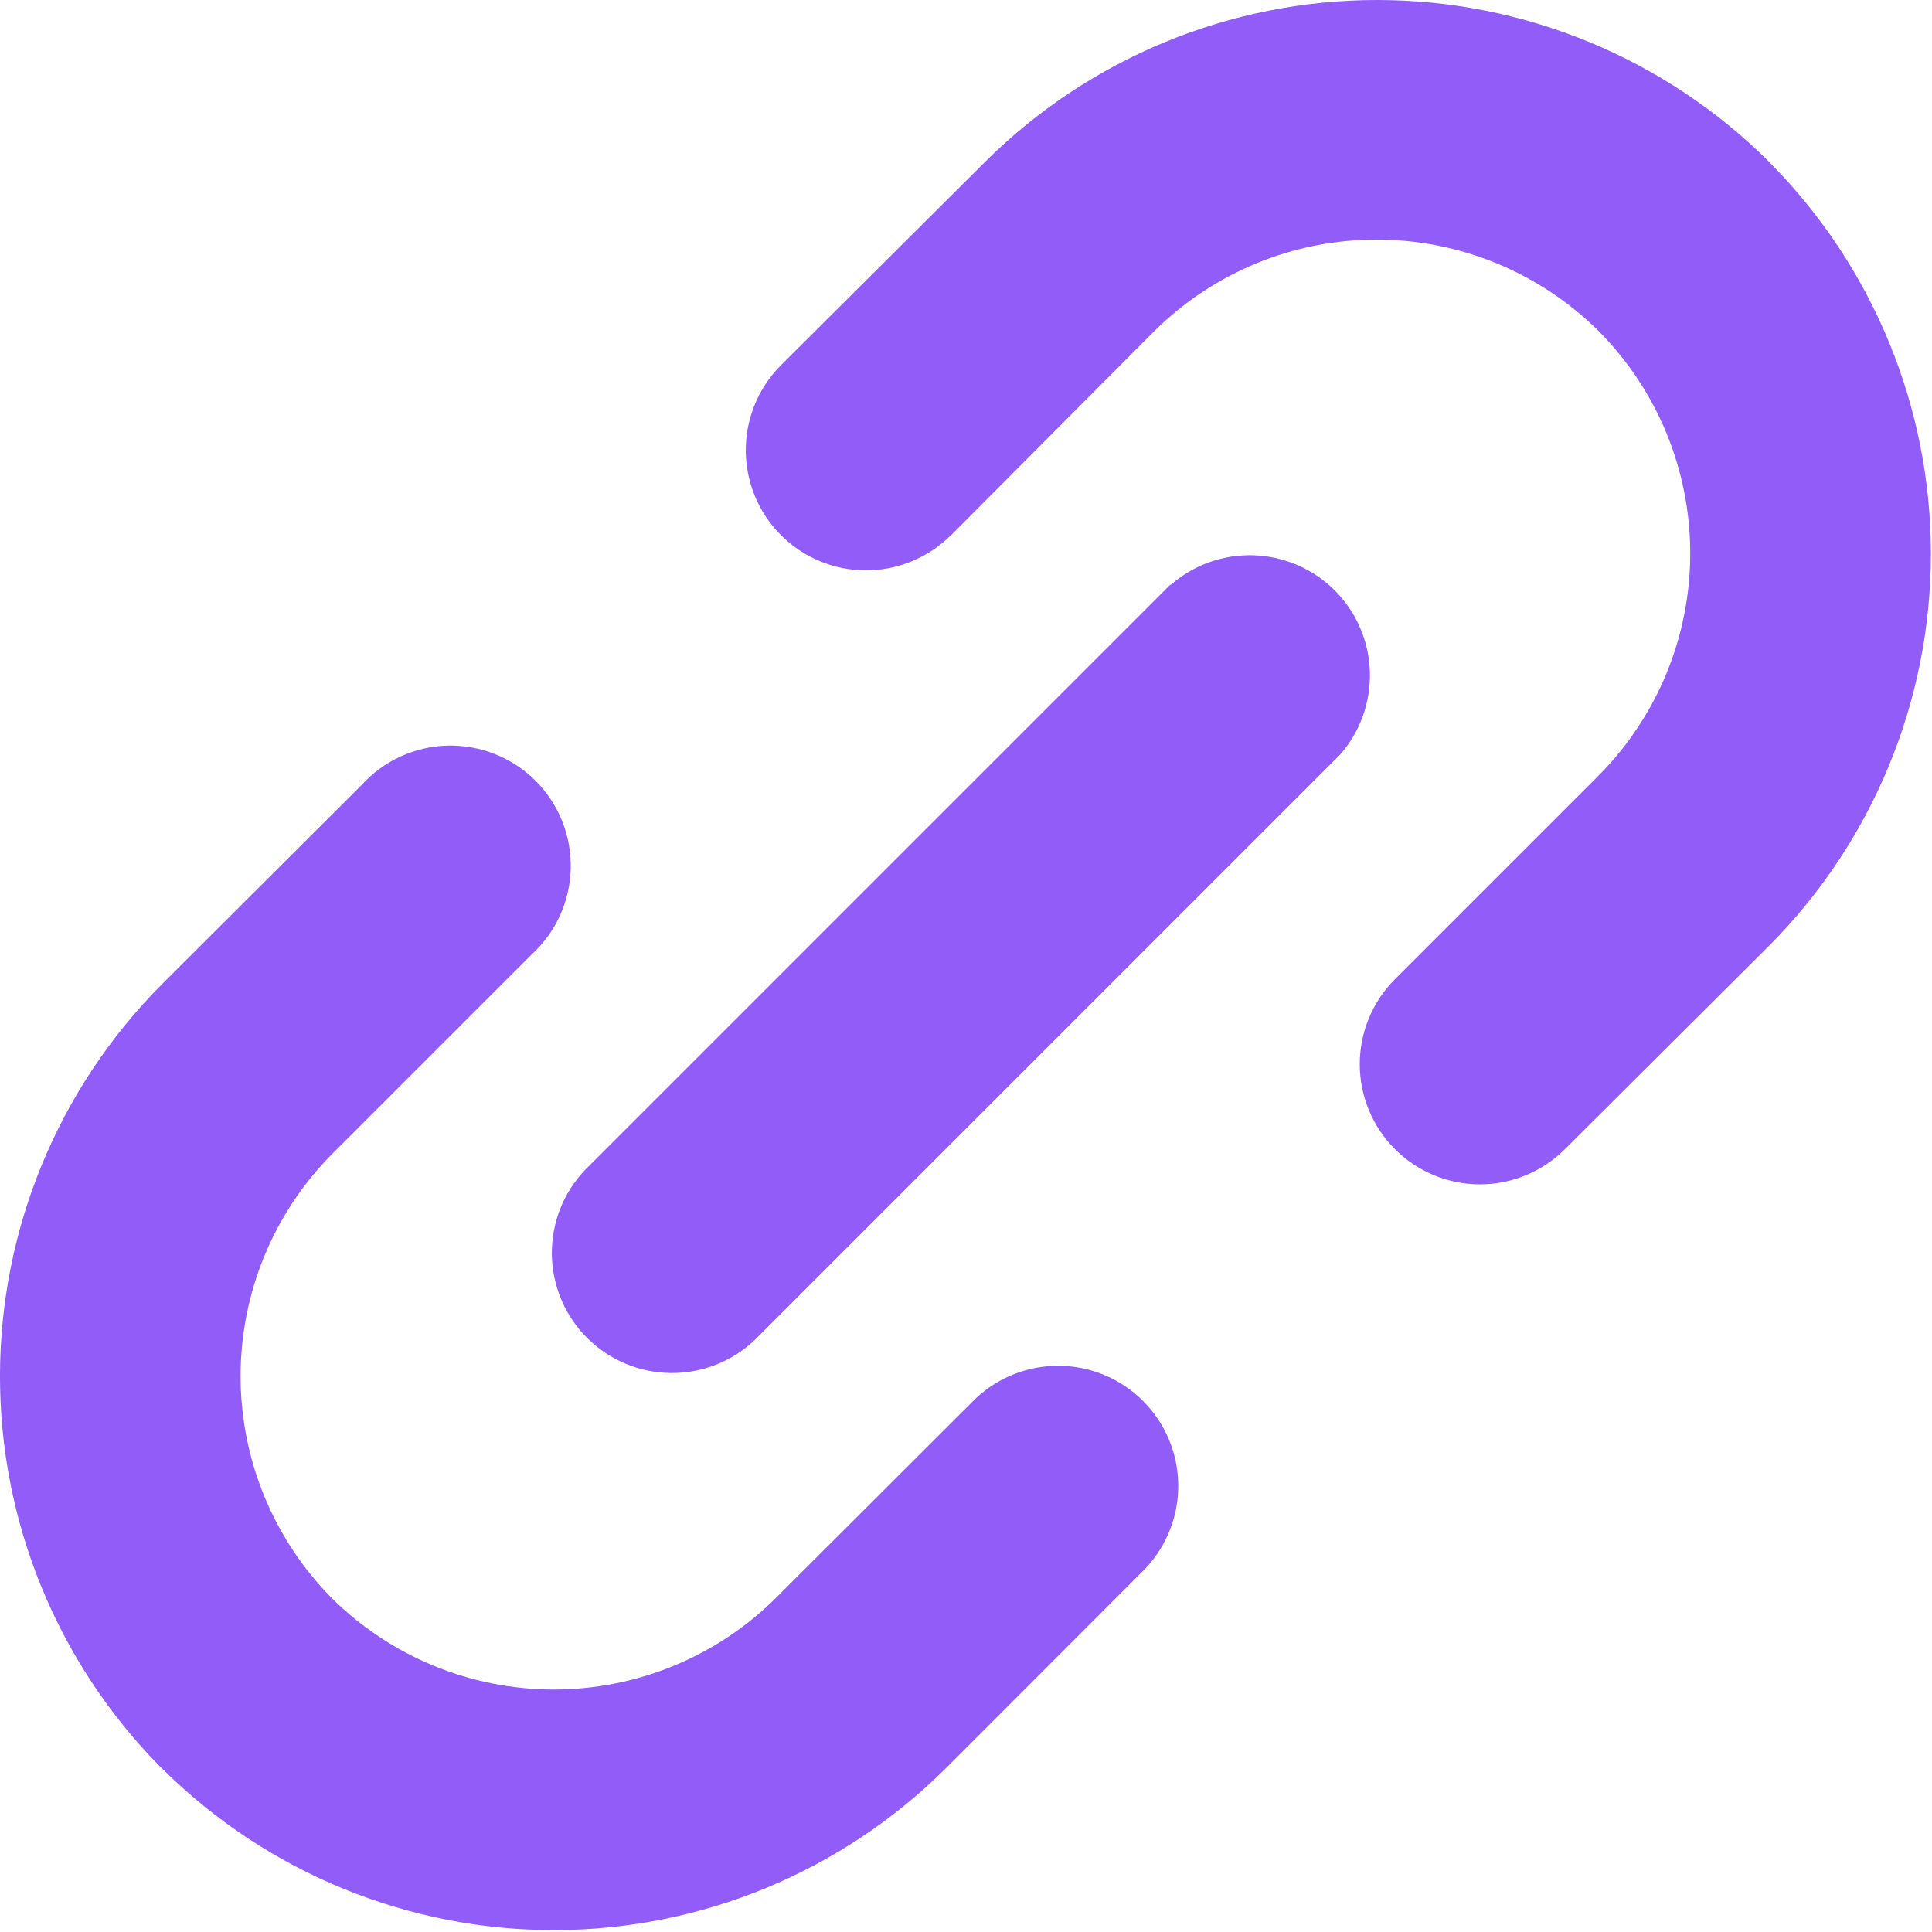 <svg width="123" height="123" viewBox="0 0 123 123" fill="none" xmlns="http://www.w3.org/2000/svg">
<g clip-path="url(#clip0)">
<path d="M60.54 34.07C59.105 35.505 57.159 36.311 55.13 36.311C53.101 36.311 51.155 35.505 49.72 34.07C48.285 32.635 47.479 30.689 47.479 28.66C47.479 26.631 48.285 24.685 49.72 23.25L62.72 10.3C69.35 3.703 78.322 -0 87.675 -0C97.028 -0 106 3.703 112.63 10.3L112.7 10.38C119.266 17.015 122.943 25.975 122.93 35.309C122.916 44.644 119.214 53.594 112.63 60.21L99.63 73.16C98.195 74.595 96.249 75.401 94.22 75.401C92.191 75.401 90.245 74.595 88.81 73.16C87.375 71.725 86.569 69.779 86.569 67.75C86.569 65.721 87.375 63.775 88.81 62.34L101.81 49.34C105.525 45.581 107.608 40.51 107.608 35.225C107.608 29.94 105.525 24.869 101.81 21.11L101.7 21C97.933 17.304 92.863 15.239 87.586 15.252C82.308 15.265 77.248 17.355 73.5 21.07L60.55 34.07H60.54ZM74.54 37.23C76.003 35.955 77.897 35.283 79.837 35.352C81.777 35.421 83.619 36.224 84.988 37.6C86.358 38.976 87.153 40.821 87.213 42.762C87.272 44.702 86.592 46.592 85.31 48.05L48.05 85.31C46.604 86.683 44.679 87.438 42.685 87.412C40.691 87.387 38.786 86.584 37.375 85.175C35.964 83.765 35.16 81.861 35.133 79.867C35.106 77.873 35.858 75.947 37.23 74.5L74.5 37.23H74.54ZM62.1 89.05C63.547 87.678 65.473 86.926 67.467 86.953C69.461 86.98 71.365 87.784 72.775 89.195C74.184 90.606 74.987 92.511 75.012 94.505C75.037 96.499 74.283 98.424 72.91 99.87L60.21 112.58C53.606 119.152 44.676 122.854 35.359 122.88C26.042 122.906 17.091 119.255 10.45 112.72L10.17 112.45C3.63 105.808 -0.025 96.854 -0.001 87.533C0.023 78.212 3.725 69.277 10.3 62.67L23 50C23.694 49.229 24.537 48.607 25.478 48.172C26.42 47.737 27.44 47.499 28.476 47.47C29.513 47.442 30.544 47.624 31.508 48.007C32.472 48.389 33.348 48.964 34.083 49.695C34.818 50.427 35.397 51.3 35.784 52.262C36.171 53.224 36.358 54.255 36.334 55.292C36.311 56.329 36.077 57.35 35.646 58.293C35.215 59.237 34.598 60.083 33.83 60.78L21.12 73.49C17.401 77.251 15.316 82.326 15.316 87.615C15.316 92.904 17.401 97.979 21.12 101.74C24.879 105.469 29.96 107.562 35.255 107.562C40.55 107.562 45.631 105.469 49.39 101.74L62.1 89.05Z" fill="#915CF7"/>
</g>

<defs>
<clipPath id="clip0">
<rect x="0" y="0" width="123" height="123"/>
</clipPath>
</defs>
</svg>